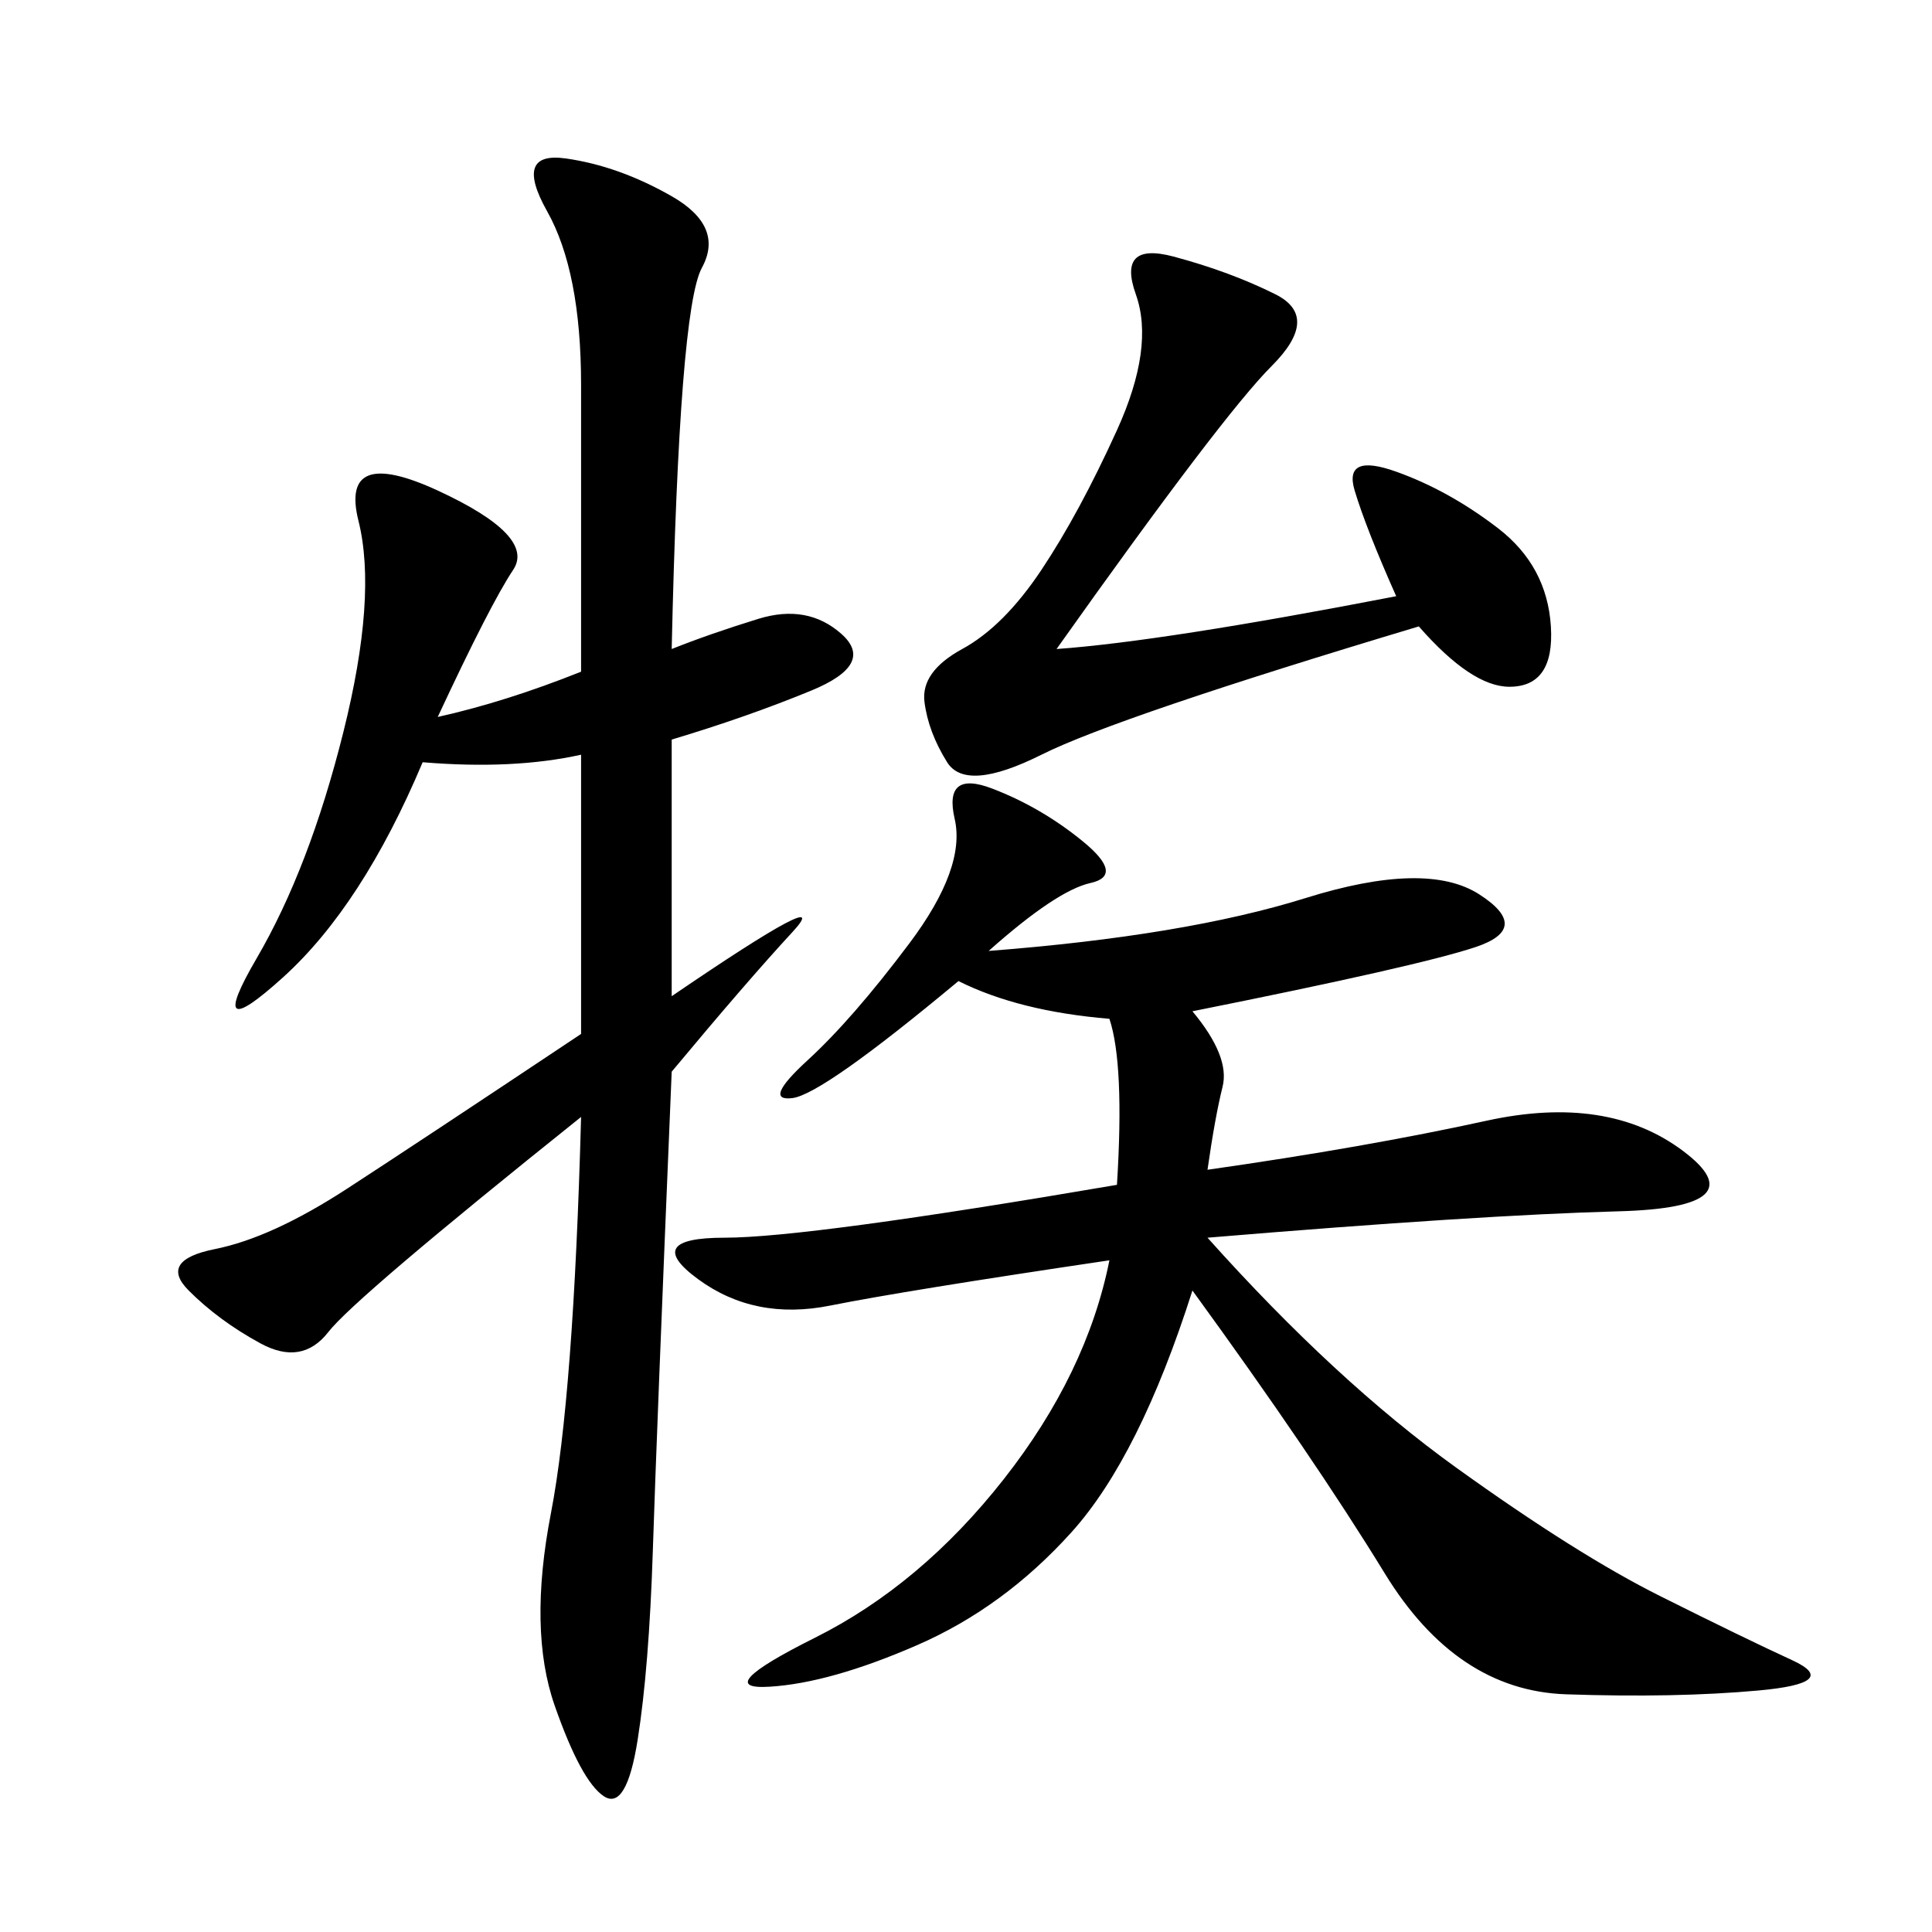 <svg xmlns="http://www.w3.org/2000/svg" xmlns:xlink="http://www.w3.org/1999/xlink" width="300" height="300"><path d="M172.27 158.20Q158.20 157.03 148.83 152.34L148.83 152.34Q127.73 169.92 123.05 170.51Q118.36 171.09 125.39 164.65Q132.42 158.20 141.21 146.48Q150 134.77 148.24 127.15Q146.48 119.53 154.10 122.46Q161.72 125.39 168.16 130.66Q174.61 135.94 169.34 137.11Q164.06 138.28 153.52 147.66L153.52 147.66Q183.98 145.31 202.73 139.45Q221.48 133.59 229.69 138.87Q237.89 144.14 229.10 147.07Q220.31 150 185.16 157.03L185.16 157.03Q191.02 164.06 189.84 168.75Q188.67 173.44 187.50 181.64L187.50 181.64Q212.11 178.13 230.86 174.02Q249.61 169.92 261.33 178.71Q273.05 187.50 251.37 188.09Q229.69 188.67 187.50 192.19L187.50 192.19Q207.42 214.45 226.17 227.93Q244.92 241.41 257.81 247.85Q270.70 254.30 278.32 257.81Q285.94 261.33 273.05 262.50Q260.16 263.67 243.16 263.09Q226.17 262.50 215.04 244.34Q203.91 226.17 185.16 200.39L185.16 200.39Q176.95 226.17 166.41 237.89Q155.86 249.61 142.38 255.47Q128.91 261.33 119.53 261.91Q110.16 262.50 126.56 254.30Q142.97 246.09 155.86 229.69Q168.75 213.28 172.27 195.70L172.27 195.70Q140.63 200.39 128.91 202.73Q117.19 205.08 108.40 198.63Q99.61 192.19 112.50 192.19L112.50 192.19Q125.39 192.19 173.44 183.98L173.44 183.98Q174.61 165.23 172.27 158.20L172.27 158.20ZM104.30 100.78Q110.16 98.44 117.77 96.09Q125.39 93.75 130.66 98.44Q135.94 103.13 125.98 107.23Q116.02 111.33 104.30 114.84L104.30 114.84L104.30 154.69Q130.08 137.11 123.05 144.73Q116.02 152.34 104.30 166.41L104.30 166.41Q101.95 222.66 101.37 240.82Q100.78 258.98 99.02 270.12Q97.27 281.25 93.75 278.91Q90.23 276.56 86.13 264.84Q82.03 253.13 85.55 234.96Q89.06 216.80 90.23 173.44L90.23 173.44Q55.08 201.56 50.98 206.84Q46.88 212.11 40.43 208.59Q33.98 205.08 29.30 200.39Q24.61 195.70 33.40 193.95Q42.19 192.19 53.91 184.57Q65.63 176.95 90.23 160.55L90.23 160.55L90.23 117.19Q79.69 119.53 65.63 118.36L65.63 118.36Q56.25 140.63 43.95 151.76Q31.64 162.89 39.84 148.83Q48.05 134.77 53.32 113.67Q58.59 92.58 55.66 80.86Q52.73 69.14 67.97 76.17Q83.20 83.20 79.69 88.48Q76.17 93.75 67.97 111.33L67.97 111.33Q78.52 108.98 90.23 104.30L90.23 104.30L90.23 59.77Q90.23 42.19 84.96 32.81Q79.69 23.44 87.89 24.61Q96.09 25.78 104.30 30.47Q112.50 35.16 108.98 41.60Q105.47 48.05 104.30 100.78L104.30 100.78ZM164.06 100.78Q180.47 99.61 216.80 92.58L216.80 92.58Q212.11 82.03 210.35 76.17Q208.59 70.31 216.80 73.24Q225 76.17 232.62 82.03Q240.23 87.89 240.82 97.27Q241.41 106.64 234.38 106.64L234.38 106.64Q228.52 106.64 220.31 97.27L220.31 97.27Q173.44 111.33 161.72 117.19Q150 123.05 147.07 118.36Q144.14 113.67 143.55 108.98Q142.97 104.30 149.41 100.78Q155.86 97.27 161.72 88.48Q167.58 79.69 173.44 66.80Q179.30 53.91 176.37 45.70Q173.44 37.50 182.23 39.84Q191.02 42.19 198.05 45.70Q205.08 49.22 197.46 56.84Q189.84 64.45 164.06 100.78L164.06 100.78Z"/></svg>